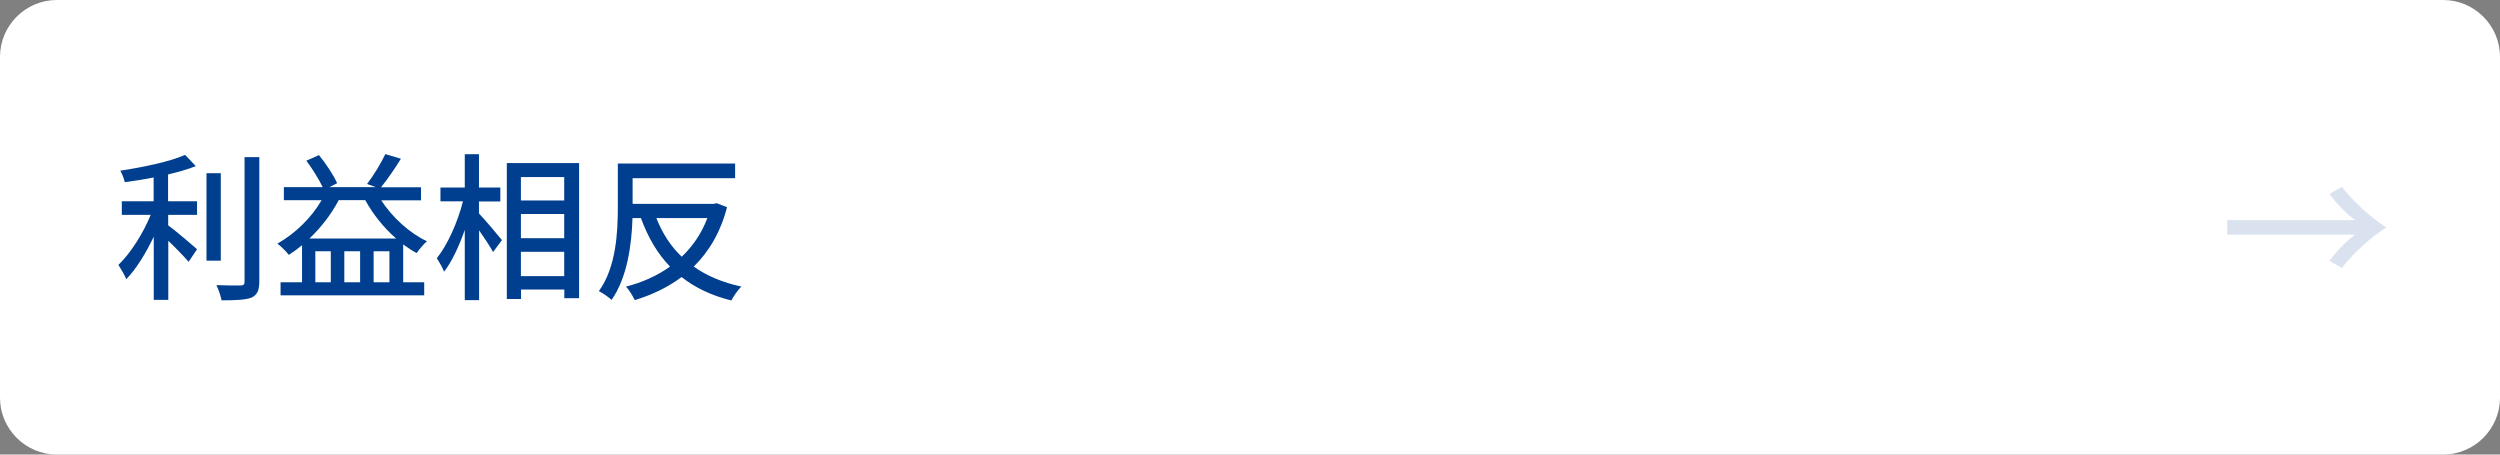 <?xml version="1.0" encoding="utf-8"?>
<!-- Generator: Adobe Illustrator 27.4.1, SVG Export Plug-In . SVG Version: 6.00 Build 0)  -->
<svg version="1.1" id="レイヤー_1" xmlns="http://www.w3.org/2000/svg" xmlns:xlink="http://www.w3.org/1999/xlink" x="0px"
	 y="0px" viewBox="0 0 220 40" style="enable-background:new 0 0 220 40;" xml:space="preserve">
<rect x="0" y="0" width="220" height="40" fill="#808080" stroke="none"/>
<style type="text/css">
	.st0{fill:#FFFFFF;}
	.st1{fill:#003F8F;}
	.st2{opacity:0.15;}
	.st3{fill:#003F8E;}
	.st4{fill:none;}
</style>
<g>
	<g>
		<path class="st0" d="M220,35c0,2.75-2.25,5-5,5H5c-2.75,0-5-2.25-5-5V5c0-2.75,2.25-5,5-5h210c2.75,0,5,2.25,5,5V35z"/>
	</g>
	<g>
		<g>
			<path class="st1" d="M14.8,17.71h2.54v1.2H14.8v0.92c0.69,0.5,2.16,1.77,2.54,2.1l-0.74,1.11c-0.39-0.45-1.13-1.22-1.79-1.85v5.2
				h-1.28v-5.56c-0.69,1.44-1.55,2.86-2.42,3.74c-0.14-0.38-0.48-0.92-0.69-1.26c1.06-1.01,2.19-2.79,2.84-4.4h-2.54v-1.2h2.8v-2.09
				c-0.85,0.17-1.72,0.31-2.54,0.41c-0.06-0.29-0.24-0.74-0.39-1.01c2.03-0.31,4.37-0.8,5.7-1.39l0.94,0.99
				c-0.7,0.28-1.54,0.52-2.44,0.73V17.71z M19.43,22.94h-1.26v-7.7h1.26V22.94z M22.82,13.83v10.94c0,0.81-0.2,1.19-0.69,1.42
				c-0.52,0.2-1.36,0.24-2.63,0.24c-0.07-0.36-0.27-0.97-0.46-1.34c0.95,0.04,1.83,0.04,2.12,0.03c0.27,0,0.36-0.08,0.36-0.34V13.83
				H22.82z"/>
			<path class="st1" d="M33.54,17.62c0.98,1.5,2.49,2.89,4.03,3.61c-0.28,0.24-0.7,0.73-0.9,1.04c-0.41-0.21-0.8-0.48-1.19-0.76
				v3.33h1.85v1.15H24.69v-1.15h1.89v-3.26c-0.38,0.31-0.77,0.6-1.16,0.85c-0.21-0.27-0.7-0.77-1.01-0.99
				c1.55-0.88,2.97-2.24,3.89-3.82h-3.32v-1.15h3.42c-0.34-0.7-0.91-1.62-1.44-2.33l1.11-0.49c0.63,0.77,1.29,1.78,1.6,2.47
				l-0.69,0.35h4.1l-0.78-0.28c0.55-0.71,1.23-1.82,1.61-2.63l1.37,0.41c-0.54,0.88-1.2,1.83-1.75,2.51h3.52v1.15H33.54z
				 M34.86,20.99c-1.08-0.94-2.03-2.12-2.72-3.38h-2.33c-0.67,1.27-1.57,2.42-2.58,3.38H34.86z M29.11,22.11h-1.36v2.73h1.36V22.11z
				 M31.69,22.11H30.3v2.73h1.39V22.11z M34.27,24.84v-2.73h-1.39v2.73H34.27z"/>
			<path class="st1" d="M42.15,18.79c0.49,0.5,1.74,1.98,2.02,2.34l-0.78,1.05c-0.24-0.46-0.76-1.23-1.23-1.91v6.14H40.9v-6.18
				c-0.5,1.44-1.15,2.82-1.82,3.68c-0.14-0.36-0.45-0.9-0.64-1.19c0.94-1.15,1.85-3.21,2.3-5h-1.98V16.5h2.14v-2.93h1.25v2.93h1.88
				v1.23h-1.88V18.79z M50.96,14.35v11.89h-1.3v-0.76h-3.81v0.83H44.6V14.35H50.96z M45.84,15.58v2.06h3.81v-2.06H45.84z
				 M45.84,20.96h3.81v-2.13h-3.81V20.96z M49.65,24.3v-2.14h-3.81v2.14H49.65z"/>
			<path class="st1" d="M63.98,18.23c-0.57,2.21-1.6,3.92-2.93,5.23c1.13,0.81,2.54,1.4,4.19,1.76c-0.31,0.29-0.69,0.85-0.88,1.22
				c-1.75-0.43-3.19-1.12-4.38-2.06c-1.22,0.91-2.61,1.57-4.12,2.03c-0.17-0.35-0.5-0.9-0.77-1.19c1.41-0.36,2.73-0.94,3.87-1.76
				c-1.11-1.15-1.93-2.56-2.56-4.27h-0.74c-0.07,2.3-0.45,5.22-1.84,7.2c-0.24-0.22-0.8-0.62-1.12-0.77
				c1.53-2.11,1.67-5.21,1.67-7.42v-3.81h10.32v1.29h-9.02v2.26h7.14l0.25-0.06L63.98,18.23z M57.76,19.19
				c0.52,1.33,1.26,2.48,2.23,3.4c0.97-0.91,1.74-2.04,2.26-3.4H57.76z"/>
		</g>
	</g>
	<g class="st2">
		<g>
			<path class="st3" d="M196,20.64v-1.27h11.25c-0.73-0.53-1.63-1.44-2.26-2.31l1.1-0.62c1.03,1.34,2.54,2.69,3.9,3.57
				c-1.36,0.88-2.88,2.23-3.9,3.57l-1.1-0.62c0.62-0.86,1.53-1.78,2.26-2.31H196z"/>
		</g>
		<rect x="196" y="13" class="st4" width="14" height="14"/>
	</g>
</g>
<g>
</g>
<g>
</g>
<g>
</g>
<g>
</g>
<g>
</g>
<g>
</g>
<g>
</g>
<g>
</g>
<g>
</g>
<g>
</g>
<g>
</g>
<g>
</g>
<g>
</g>
<g>
</g>
<g>
</g>
</svg>
